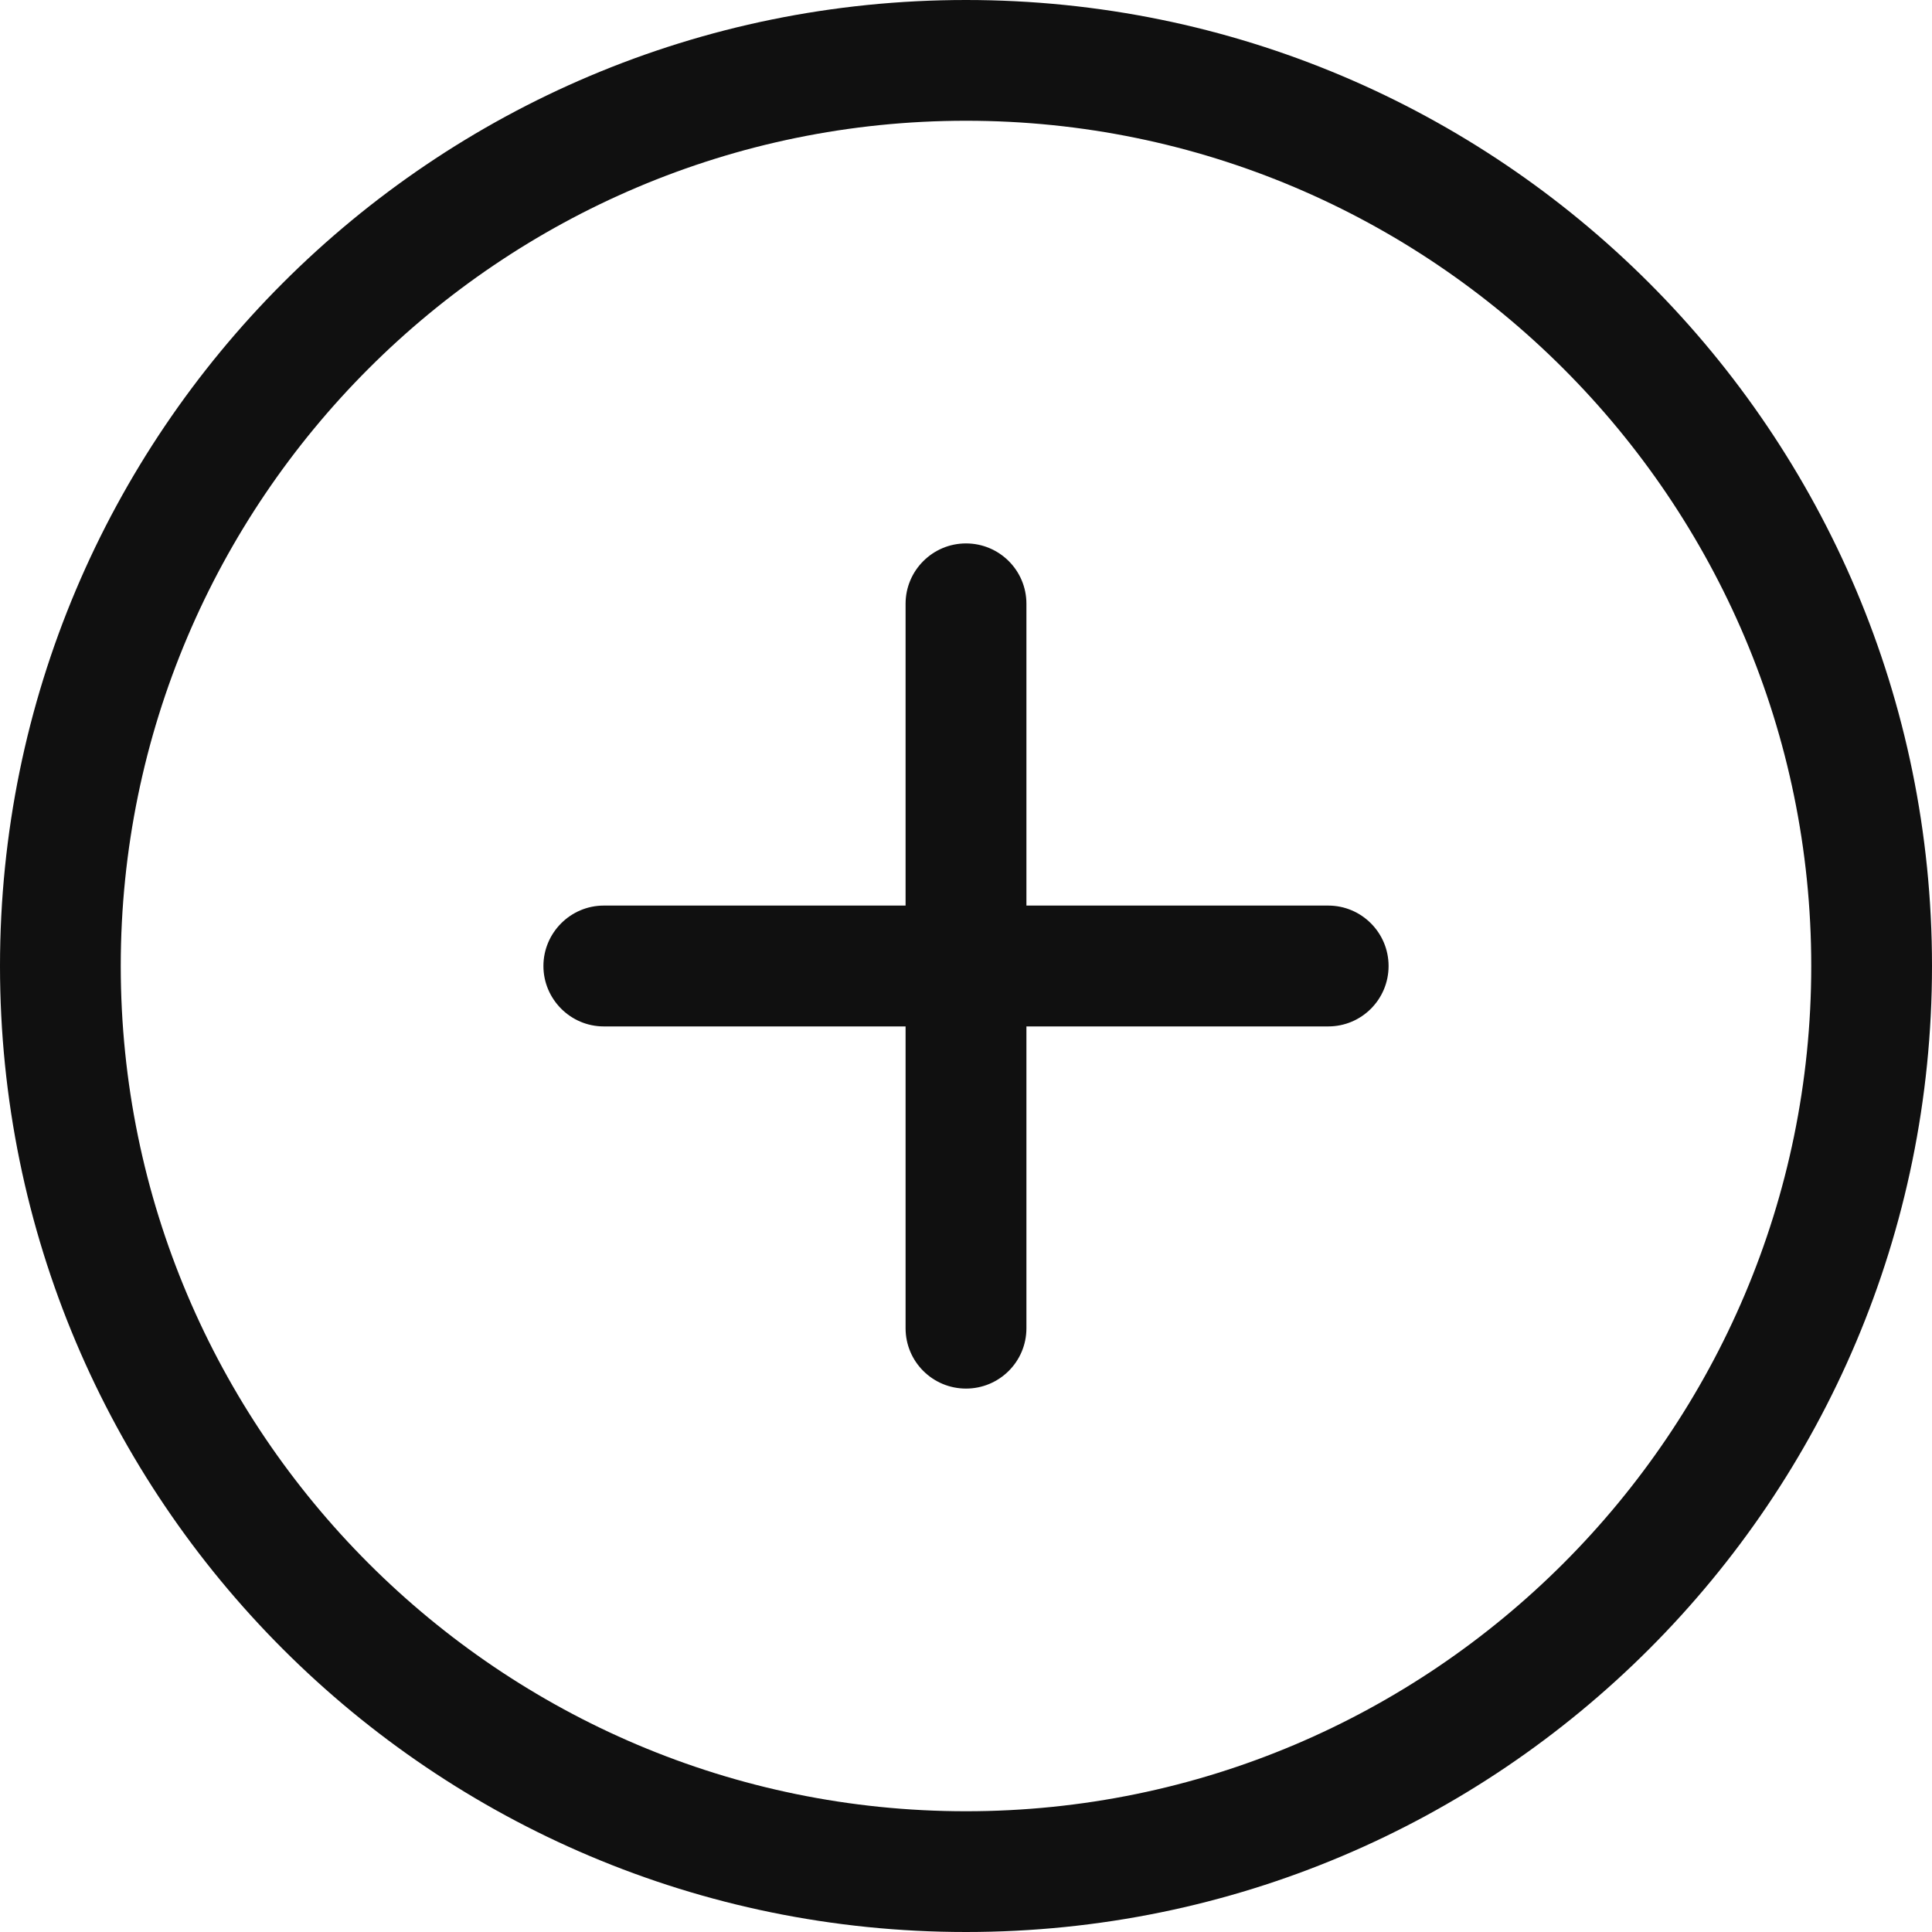 <svg width="22" height="22" viewBox="0 0 22 22" fill="none" xmlns="http://www.w3.org/2000/svg">
<path d="M11 0C4.924 0 0 4.924 0 11C0 17.076 4.924 22 11 22C17.076 22 22 17.076 22 11C22 4.924 17.076 0 11 0ZM11 20.625C5.693 20.625 1.375 16.307 1.375 11C1.375 5.693 5.693 1.375 11 1.375C16.307 1.375 20.625 5.693 20.625 11C20.625 16.307 16.307 20.625 11 20.625ZM15.125 10.312H11.688V6.875C11.688 6.495 11.38 6.188 11 6.188C10.62 6.188 10.312 6.497 10.312 6.875V10.312H6.875C6.497 10.312 6.188 10.622 6.188 11C6.188 11.378 6.497 11.688 6.875 11.688H10.312V15.125C10.312 15.505 10.62 15.812 11 15.812C11.38 15.812 11.688 15.505 11.688 15.125V11.688H15.125C15.505 11.688 15.812 11.38 15.812 11C15.812 10.62 15.503 10.312 15.125 10.312Z" fill="#101010"/>
</svg>
